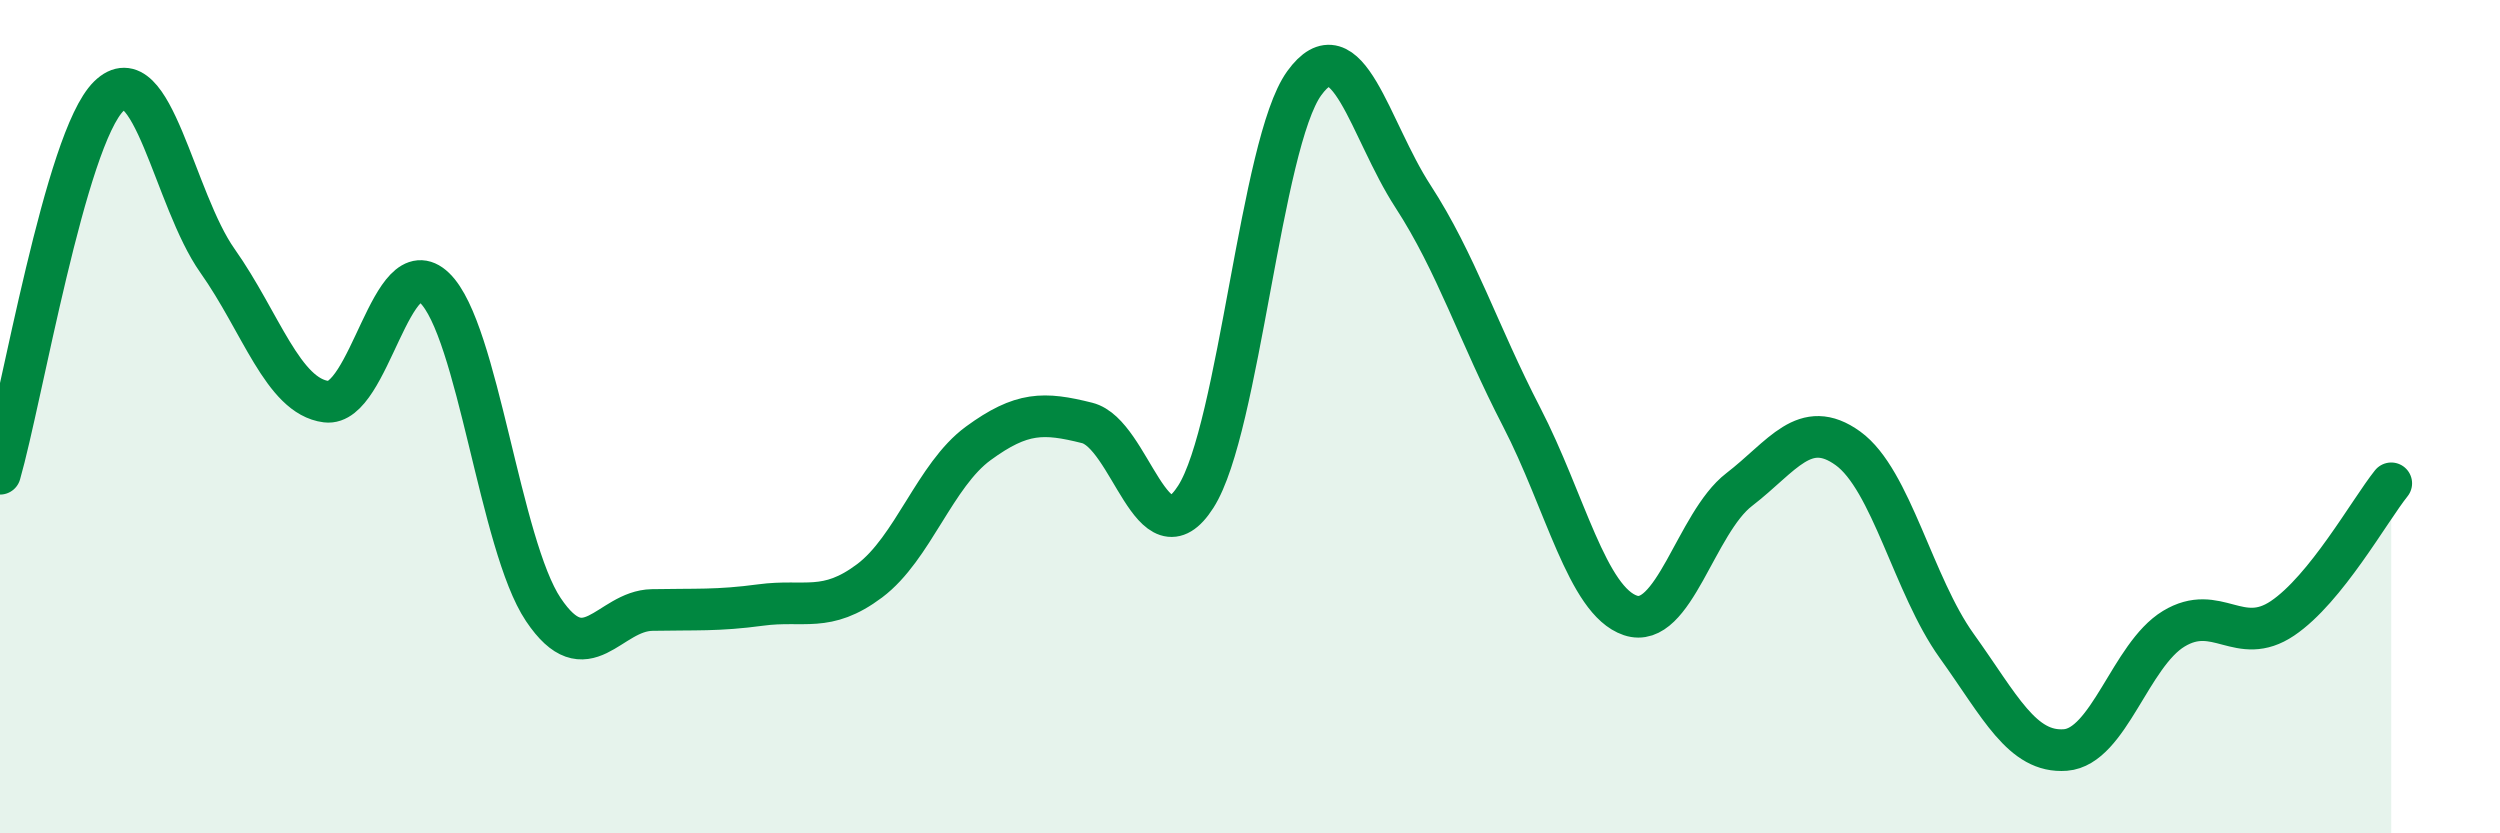 
    <svg width="60" height="20" viewBox="0 0 60 20" xmlns="http://www.w3.org/2000/svg">
      <path
        d="M 0,11.37 C 0.52,9.56 1.57,3.33 2.61,2.31 C 3.65,1.29 4.18,4.79 5.22,6.26 C 6.26,7.73 6.79,9.51 7.83,9.64 C 8.87,9.77 9.39,5.91 10.43,6.91 C 11.47,7.91 12,13.08 13.04,14.63 C 14.08,16.18 14.61,14.66 15.65,14.64 C 16.69,14.62 17.22,14.66 18.26,14.52 C 19.3,14.38 19.83,14.72 20.87,13.94 C 21.91,13.16 22.44,11.4 23.48,10.64 C 24.52,9.88 25.05,9.89 26.09,10.15 C 27.13,10.41 27.66,13.55 28.7,11.92 C 29.74,10.29 30.26,3.44 31.3,2 C 32.34,0.56 32.87,3.11 33.91,4.71 C 34.95,6.31 35.48,8 36.52,10.01 C 37.56,12.02 38.09,14.42 39.13,14.77 C 40.17,15.12 40.7,12.55 41.74,11.75 C 42.78,10.95 43.31,10.01 44.35,10.76 C 45.39,11.51 45.92,14.05 46.96,15.5 C 48,16.95 48.53,18.08 49.57,18 C 50.61,17.92 51.13,15.72 52.17,15.09 C 53.21,14.46 53.74,15.54 54.78,14.84 C 55.82,14.14 56.87,12.25 57.39,11.6L57.39 20L0 20Z"
        fill="#008740"
        opacity="0.1"
        stroke-linecap="round"
        stroke-linejoin="round"
      />
      <path
        d="M 0,11.37 C 0.52,9.56 1.57,3.33 2.61,2.31 C 3.65,1.29 4.18,4.79 5.22,6.26 C 6.26,7.73 6.79,9.51 7.83,9.64 C 8.87,9.77 9.39,5.91 10.43,6.91 C 11.47,7.91 12,13.08 13.04,14.63 C 14.08,16.18 14.61,14.66 15.65,14.64 C 16.69,14.62 17.22,14.66 18.26,14.52 C 19.3,14.38 19.83,14.72 20.87,13.94 C 21.91,13.16 22.44,11.4 23.48,10.64 C 24.52,9.88 25.05,9.89 26.09,10.15 C 27.13,10.41 27.66,13.55 28.7,11.92 C 29.74,10.29 30.26,3.44 31.3,2 C 32.34,0.56 32.87,3.11 33.91,4.71 C 34.95,6.31 35.48,8 36.52,10.01 C 37.56,12.02 38.09,14.42 39.13,14.77 C 40.17,15.12 40.7,12.55 41.74,11.75 C 42.78,10.95 43.31,10.01 44.35,10.76 C 45.39,11.51 45.92,14.05 46.96,15.5 C 48,16.95 48.53,18.08 49.57,18 C 50.61,17.92 51.13,15.72 52.17,15.09 C 53.21,14.46 53.74,15.54 54.78,14.84 C 55.82,14.14 56.87,12.25 57.39,11.6"
        stroke="#008740"
        stroke-width="1"
        fill="none"
        stroke-linecap="round"
        stroke-linejoin="round"
      />
    </svg>
  